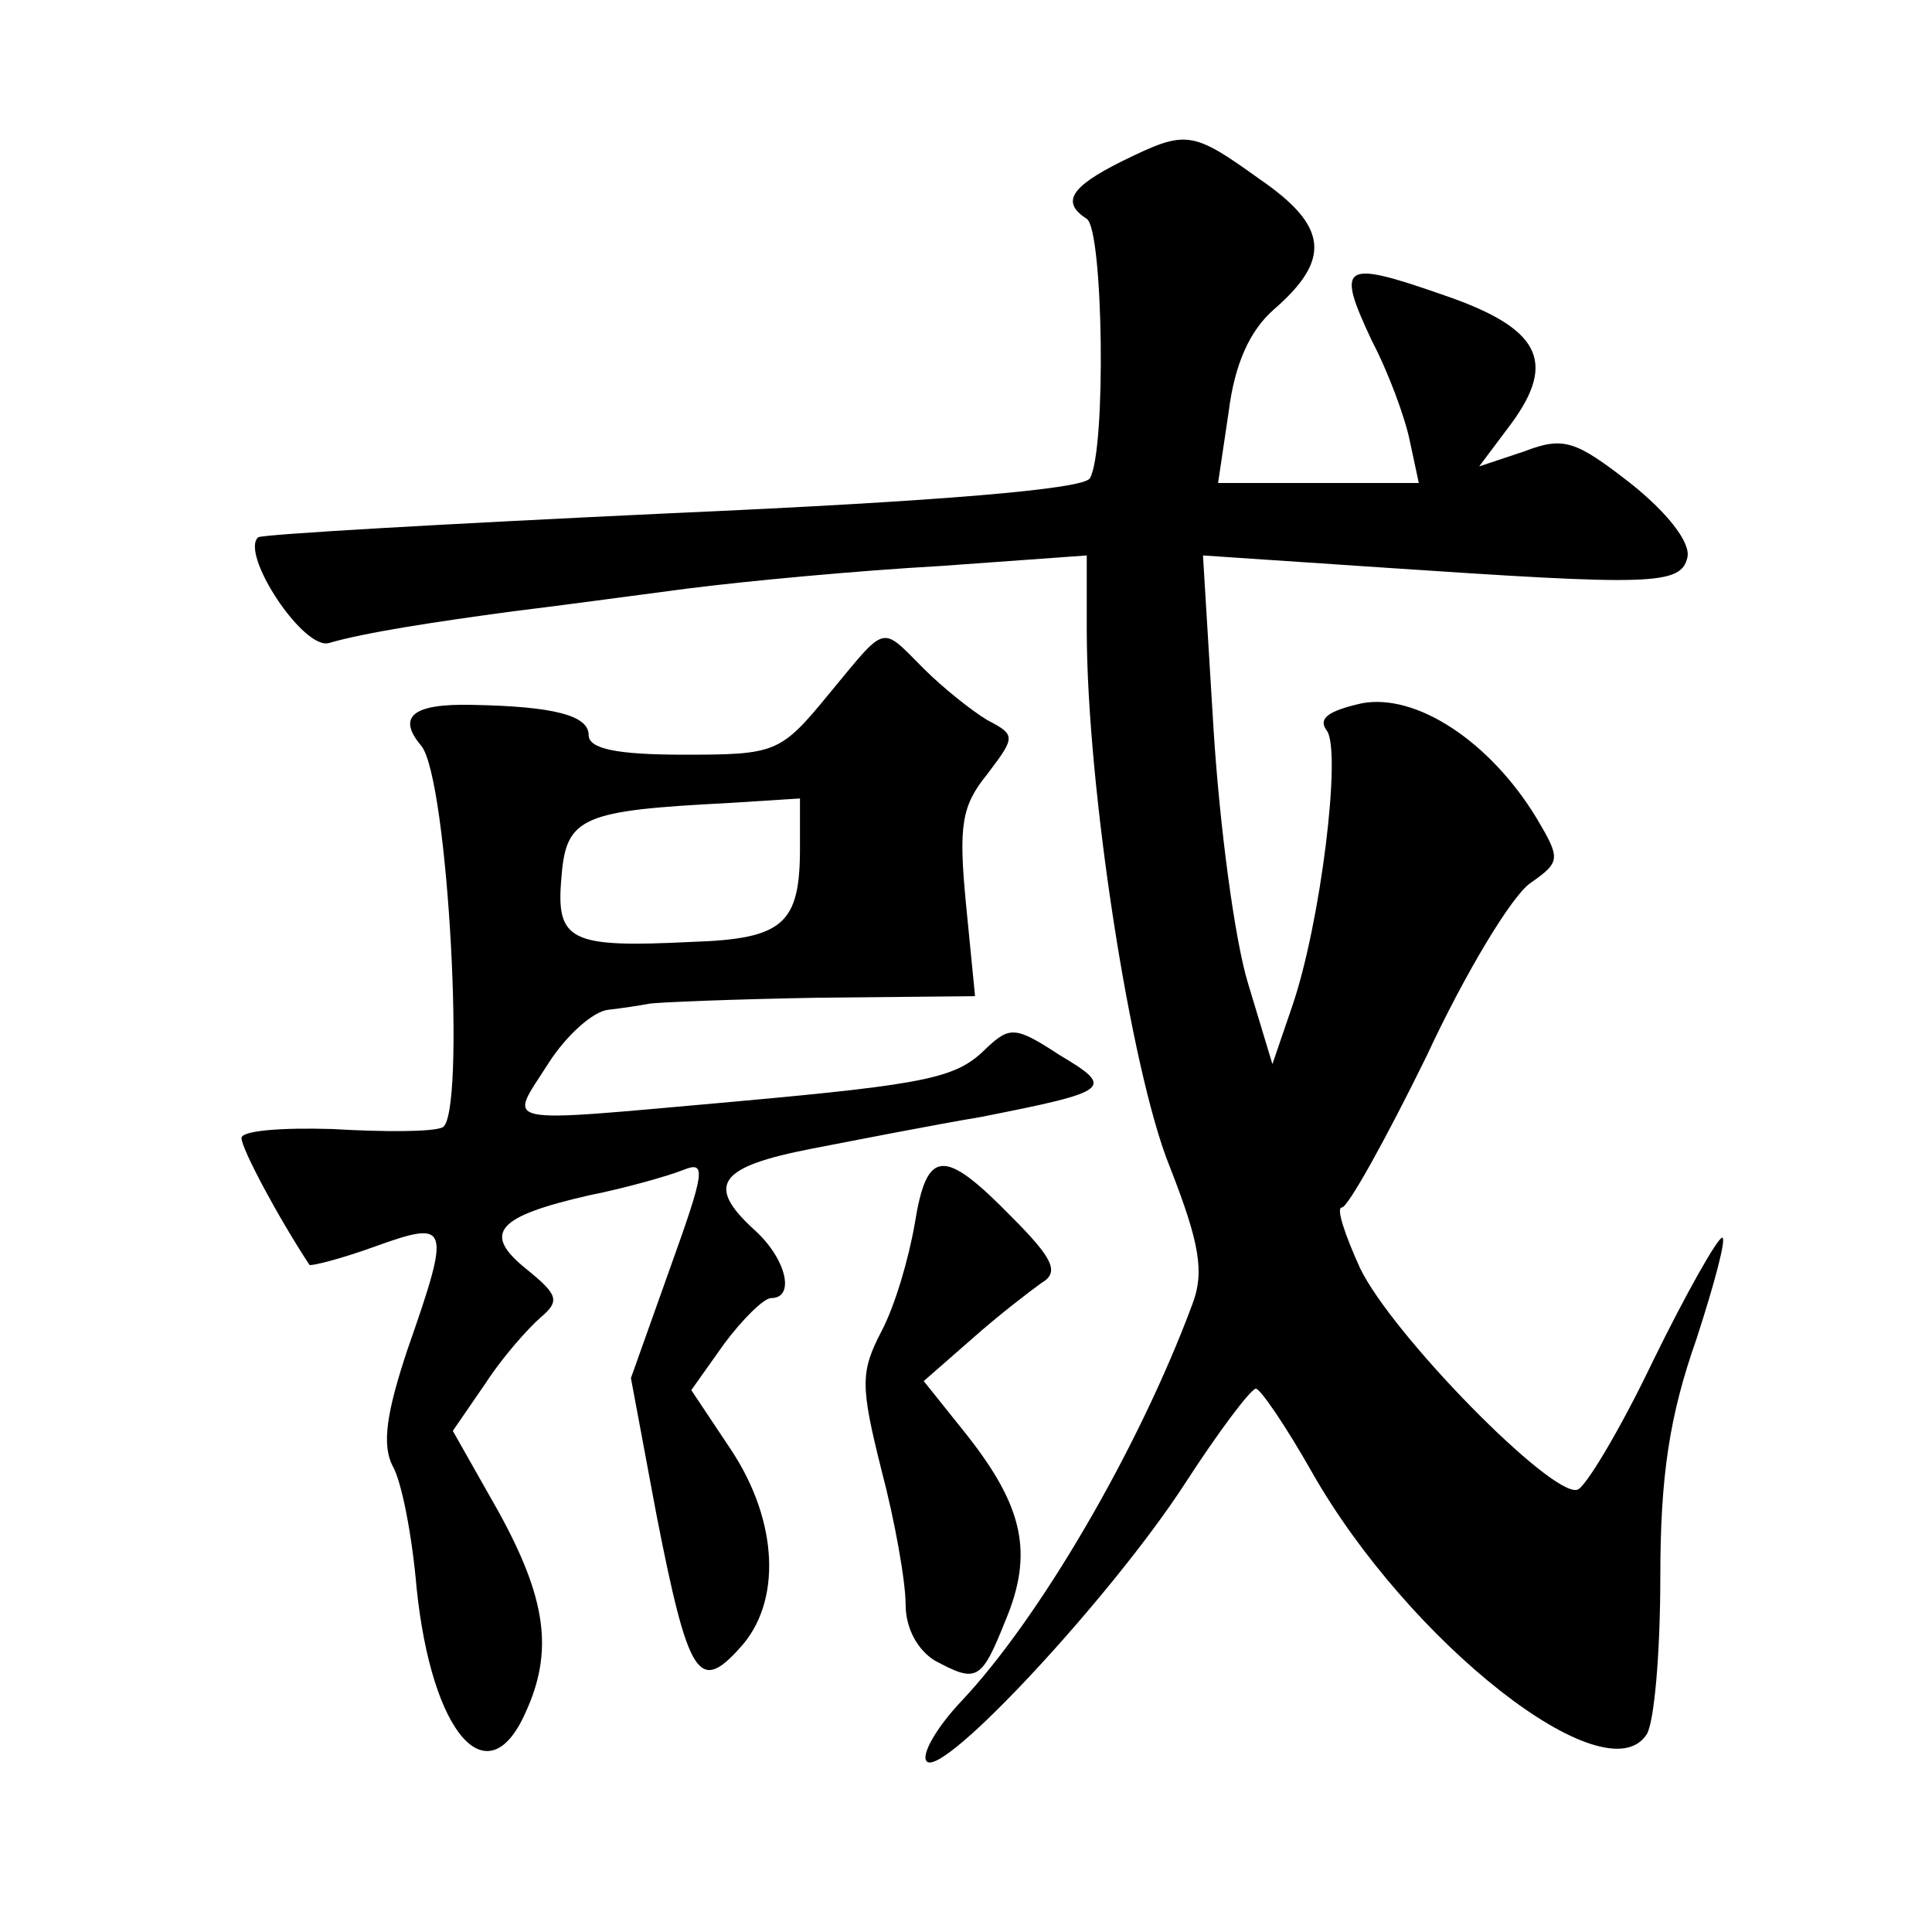 <?xml version="1.0" standalone="no"?>
<!DOCTYPE svg PUBLIC "-//W3C//DTD SVG 20010904//EN"
 "http://www.w3.org/TR/2001/REC-SVG-20010904/DTD/svg10.dtd">
<svg version="1.0" xmlns="http://www.w3.org/2000/svg"
 width="128pt" height="128pt" viewBox="0 0 128 128"
 preserveAspectRatio="xMidYMid meet">
<g transform="translate(0,128) scale(0.1,-0.1)"
fill="#0" stroke="none">
<path d="M743 1173 c-34 -17 -40 -27 -23 -38 11 -7 13 -154 2 -172 -5 -7 -96 -15
-277 -23 -149 -7 -272 -14 -274 -16 -12 -11 30 -75 47 -70 24 7 70 14 122 21 25
3 77 10 115 15 39 5 114 12 168 15 l97 7 0 -49 c0 -104 29 -292 55 -356 20 -51
23 -70 15 -91 -36 -97 -102 -209 -153 -263 -17 -18 -27 -36 -23 -40 11 -11 123
110 171 184 22 34 43 62 47 63 3 0 20 -25 37 -55 64 -113 195 -216 222 -174 5 8
9 54 9 104 0 67 6 107 24 158 12 37 20 67 17 67 -3 0 -24 -37 -46 -82 -22 -46 -45
-84 -50 -85 -17 -5 -123 103 -144 147 -10 22 -16 40 -12 40 4 0 29 45 56 100 26
56 57 107 69 115 20 14 20 16 4 43 -31 51 -80 83 -116 76 -22 -5 -29 -10 -23 -18
10 -13 -4 -128 -23 -183 l-13 -38 -16 53 c-9 29 -19 105 -23 169 l-7 115 119 -8
c178 -12 198 -12 202 7 2 10 -14 30 -38 49 -36 28 -44 31 -70 21 l-30 -10 21 28
c31 42 19 64 -46 86 -66 23 -70 20 -46 -31 11 -21 22 -51 25 -66 l6 -28 -66 0 -67
0 7 47 c4 32 14 54 30 68 38 33 36 55 -9 86 -46 33 -49 33 -92 12z M549 820 c-32
-39 -35 -40 -96 -40 -45 0 -63 4 -63 13 0 13 -23 19 -77 20 -40 1 -50 -8 -34 -27
18 -21 30 -247 14 -253 -7 -3 -39 -3 -73 -1 -33 1 -60 -1 -60 -6 0 -7 24 -52 45
-84 1 -1 21 4 43 12 50 18 51 15 22 -68 -14 -42 -17 -63 -10 -77 6 -10 13 -46 16
-81 10 -97 47 -139 72 -83 19 41 14 76 -18 134 l-30 53 22 32 c11 17 28 36 36 43
13 11 12 15 -9 32 -30 24 -20 35 41 49 25 5 53 13 63 17 15 6 14 -1 -9 -65 l-26
-73 17 -91 c21 -107 28 -118 55 -88 28 30 26 84 -6 132 l-26 39 22 31 c12 16 26
30 31 30 16 0 10 26 -11 45 -33 30 -24 42 38 54 31 6 82 16 112 21 86 17 89 19
52 41 -29 19 -33 19 -48 5 -20 -20 -36 -24 -169 -36 -158 -14 -148 -16 -122 25
12 19 30 35 40 36 9 1 22 3 27 4 6 1 56 3 113 4 l103 1 -6 61 c-5 52 -3 65 14 86
19 25 19 26 0 36 -10 6 -29 21 -42 34 -29 29 -24 30 -63 -17z m-19 -102 c0 -50
-11 -60 -71 -62 -81 -4 -91 0 -87 43 3 40 14 44 111 49 l47 3 0 -33z M606 469 c-4
-23 -13 -54 -22 -71 -14 -27 -14 -36 0 -92 9 -34 16 -74 16 -89 0 -16 8 -30 19
-37 28 -15 31 -14 47 26 19 45 12 76 -26 124 l-28 35 32 28 c18 16 39 32 46 37
12 7 8 16 -20 44 -45 46 -56 45 -64 -5z"/>
</g>
</svg>
